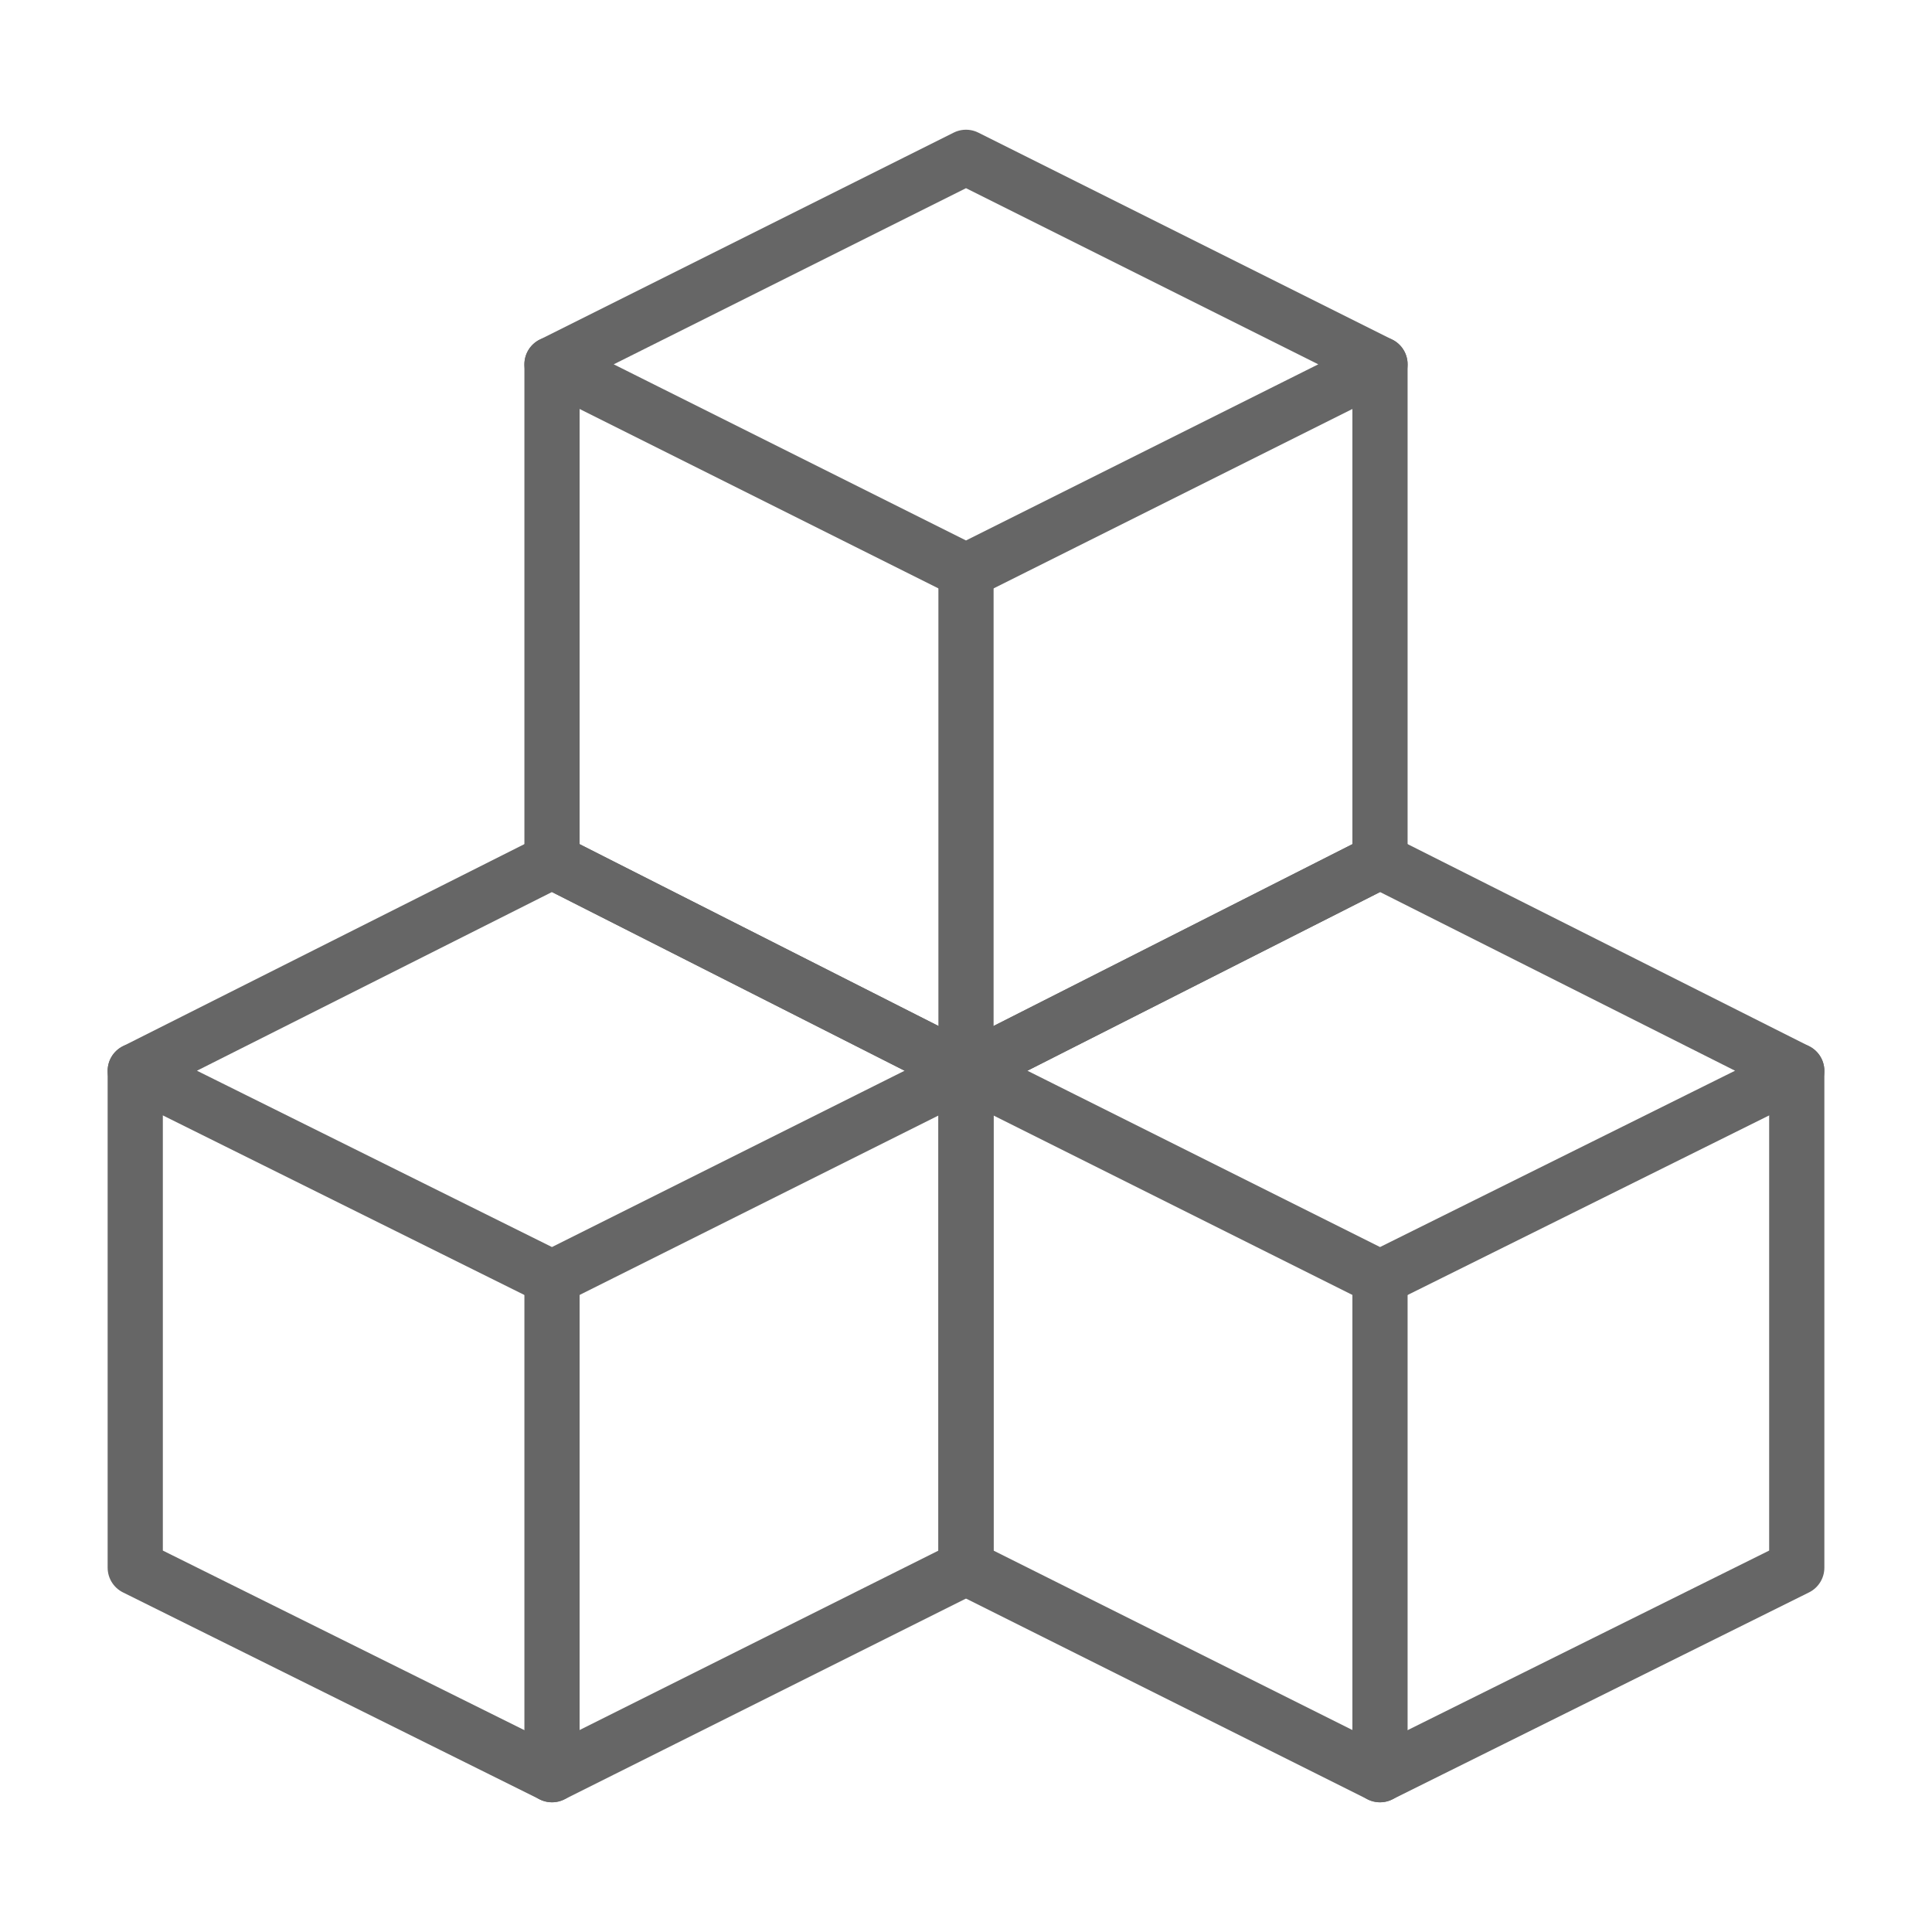 <?xml version="1.0" encoding="UTF-8"?>
<svg xmlns="http://www.w3.org/2000/svg" version="1.1" viewBox="0 0 70 70">
  <defs>
    <style>
      .cls-1 {
        fill: none;
        stroke: #666;
        stroke-linecap: round;
        stroke-linejoin: round;
        stroke-width: 2px;
      }
    </style>
  </defs>
  <!-- Generator: Adobe Illustrator 28.6.0, SVG Export Plug-In . SVG Version: 1.2.0 Build 709)  -->
  <g>
    <g id="Layer_1">
      <g>
        <g>
          <polygon class="cls-1" points="35 20.7 20 13.2 35 5.7 50 13.2 35 20.7"/>
          <line class="cls-1" x1="35" y1="38.8" x2="35" y2="20.7"/>
          <polyline class="cls-1" points="20 13.2 20 31.2 35 38.8 50 31.2 50 13.2"/>
        </g>
        <g>
          <polygon class="cls-1" points="20 46.3 4.9 38.8 20 31.2 35 38.8 20 46.3"/>
          <line class="cls-1" x1="20" y1="64.3" x2="20" y2="46.3"/>
          <polyline class="cls-1" points="4.9 38.8 4.9 56.8 20 64.3 35 56.8 35 38.8"/>
        </g>
        <g>
          <polygon class="cls-1" points="50 46.3 35 38.8 50 31.2 65.1 38.8 50 46.3"/>
          <line class="cls-1" x1="50" y1="64.3" x2="50" y2="46.3"/>
          <polyline class="cls-1" points="35 38.8 35 56.8 50 64.3 65.1 56.8 65.1 38.8"/>
        </g>
      </g>
    </g>
  </g>
</svg>